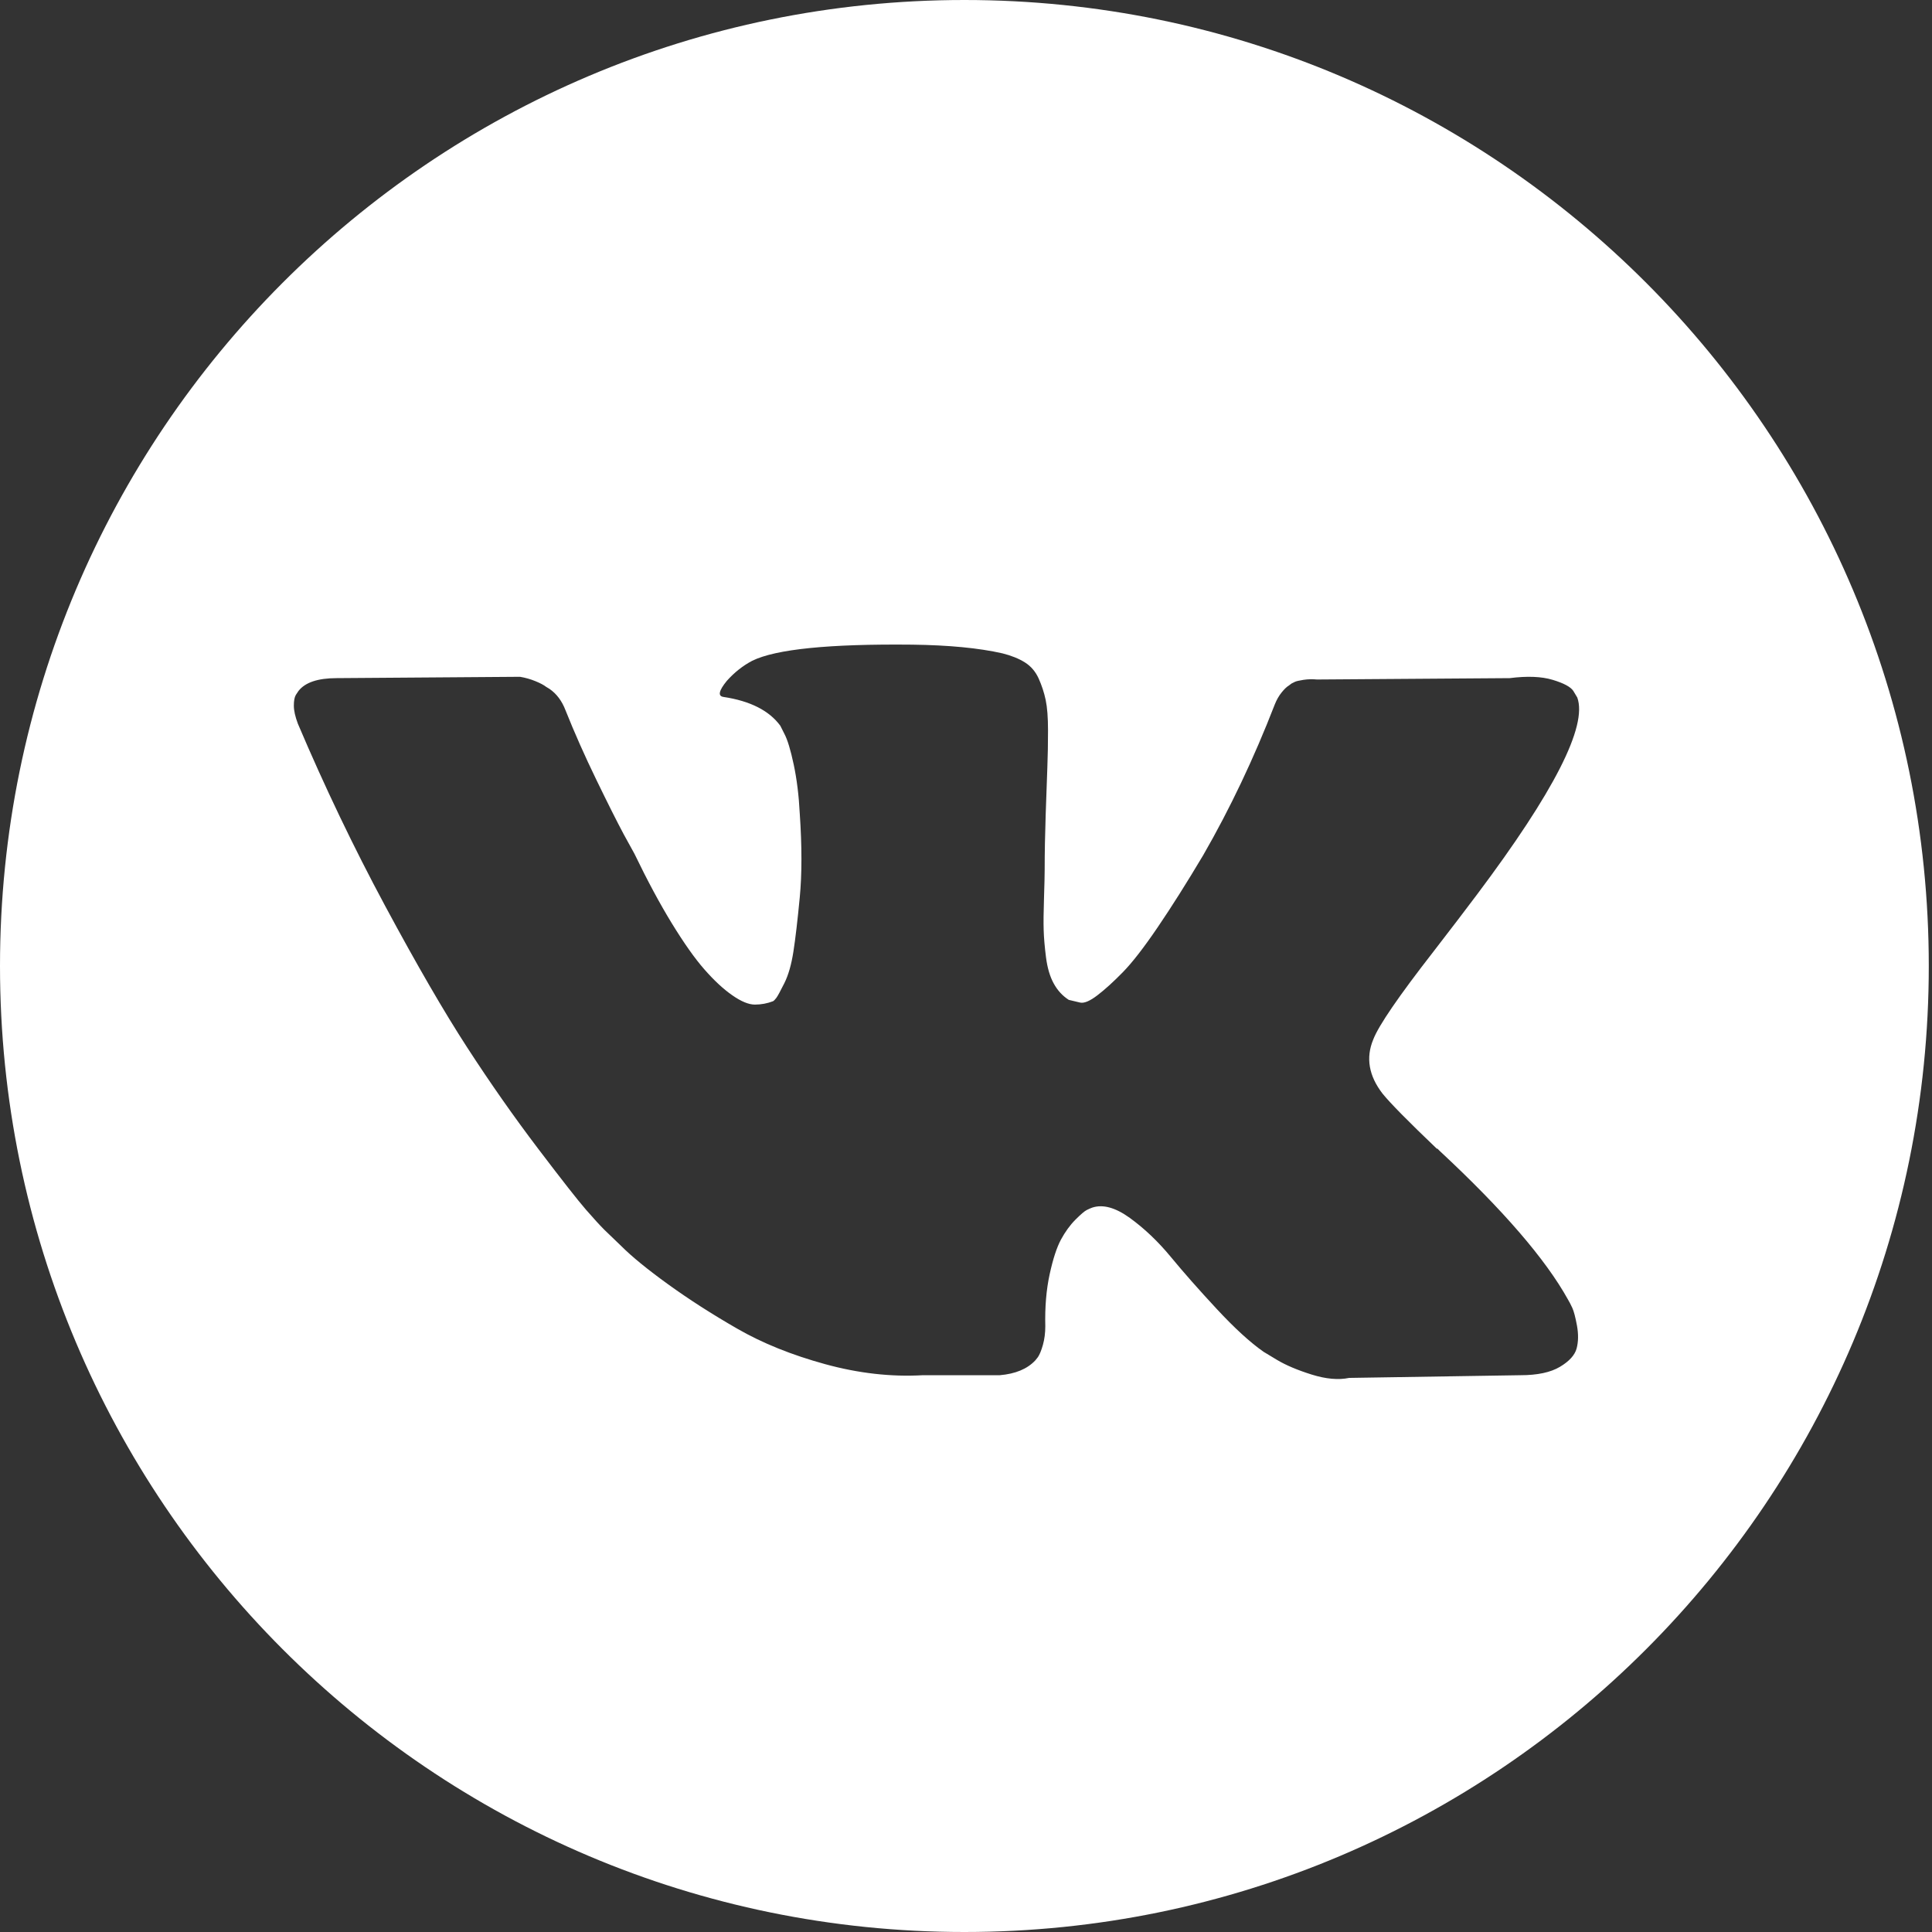 <?xml version="1.0" encoding="UTF-8"?> <svg xmlns="http://www.w3.org/2000/svg" width="268" height="268" viewBox="0 0 268 268" fill="none"><rect x="0" y="0" width="268" height="268" fill="#333333" stroke="none"/> <path d="M133.777 0C59.895 0 0 59.995 0 134C0 208.005 59.895 268 133.777 268C207.659 268 267.554 208.005 267.554 134C267.554 59.995 207.659 0 133.777 0ZM191.789 151.712C192.842 153.016 195.346 155.557 199.306 159.34H199.399L199.491 159.429L199.583 159.524L199.77 159.709C208.495 167.829 214.403 174.679 217.499 180.258C217.686 180.565 217.887 180.957 218.104 181.421C218.318 181.886 218.535 182.706 218.752 183.883C218.966 185.065 218.95 186.114 218.706 187.043C218.459 187.97 217.686 188.829 216.387 189.601C215.087 190.378 213.261 190.764 210.909 190.764L187.147 191.139C185.663 191.448 183.93 191.293 181.949 190.674C179.966 190.052 178.36 189.37 177.123 188.628L175.265 187.508C173.407 186.206 171.242 184.223 168.768 181.56C166.291 178.894 164.172 176.492 162.409 174.353C160.645 172.215 158.757 170.421 156.744 168.959C154.731 167.503 152.984 167.022 151.5 167.519C151.316 167.584 151.066 167.693 150.757 167.845C150.445 168 149.921 168.446 149.178 169.193C148.435 169.937 147.77 170.853 147.181 171.935C146.593 173.022 146.066 174.633 145.602 176.772C145.138 178.908 144.935 181.312 145 183.978C145 184.905 144.889 185.761 144.675 186.535C144.458 187.31 144.224 187.883 143.977 188.253L143.606 188.717C142.491 189.899 140.852 190.579 138.687 190.764H128.012C123.617 191.014 119.1 190.503 114.461 189.231C109.822 187.957 105.75 186.318 102.256 184.302C98.757 182.291 95.572 180.245 92.696 178.168C89.818 176.09 87.636 174.31 86.153 172.823L83.833 170.59C83.215 169.973 82.363 169.041 81.28 167.799C80.198 166.56 77.987 163.742 74.645 159.34C71.302 154.938 68.022 150.261 64.805 145.299C61.587 140.34 57.798 133.799 53.433 125.679C49.07 117.562 45.034 109.133 41.32 100.391C40.948 99.402 40.761 98.565 40.761 97.883C40.761 97.204 40.853 96.707 41.04 96.394L41.412 95.837C42.34 94.658 44.103 94.068 46.702 94.068L72.135 93.883C72.879 94.008 73.589 94.209 74.27 94.489C74.951 94.766 75.448 95.03 75.757 95.277L76.221 95.557C77.211 96.242 77.952 97.231 78.448 98.533C79.685 101.636 81.109 104.842 82.718 108.158C84.327 111.473 85.596 114 86.524 115.734L88.008 118.432C89.801 122.149 91.535 125.375 93.206 128.101C94.88 130.829 96.377 132.954 97.709 134.47C99.039 135.989 100.322 137.185 101.562 138.049C102.799 138.918 103.851 139.353 104.719 139.353C105.585 139.353 106.42 139.198 107.226 138.889C107.348 138.826 107.503 138.671 107.69 138.424C107.877 138.177 108.246 137.495 108.805 136.375C109.361 135.261 109.779 133.804 110.058 132.005C110.338 130.212 110.631 127.701 110.94 124.478C111.249 121.253 111.249 117.38 110.94 112.856C110.815 110.375 110.536 108.114 110.104 106.068C109.67 104.024 109.236 102.598 108.805 101.791L108.246 100.677C106.7 98.571 104.071 97.236 100.357 96.677C99.551 96.557 99.706 95.812 100.821 94.448C101.874 93.269 103.048 92.342 104.348 91.658C107.628 90.049 115.023 89.304 126.534 89.424C131.607 89.489 135.785 89.889 139.064 90.633C140.301 90.946 141.338 91.361 142.173 91.889C143.009 92.413 143.644 93.16 144.078 94.117C144.509 95.079 144.835 96.071 145.052 97.092C145.269 98.117 145.377 99.53 145.377 101.323C145.377 103.122 145.347 104.829 145.285 106.437C145.223 108.049 145.147 110.236 145.054 112.992C144.962 115.75 144.913 118.31 144.913 120.663C144.913 121.348 144.883 122.647 144.821 124.568C144.759 126.492 144.74 127.978 144.775 129.03C144.805 130.084 144.913 131.342 145.098 132.796C145.285 134.253 145.64 135.465 146.167 136.421C146.69 137.383 147.387 138.141 148.256 138.698C148.749 138.826 149.276 138.948 149.834 139.073C150.391 139.196 151.194 138.859 152.246 138.049C153.296 137.245 154.473 136.174 155.773 134.842C157.072 133.514 158.681 131.438 160.599 128.614C162.514 125.799 164.62 122.465 166.909 118.62C170.623 112.174 173.933 105.198 176.841 97.698C177.088 97.076 177.397 96.535 177.769 96.071C178.141 95.603 178.48 95.277 178.789 95.092L179.161 94.812C179.283 94.75 179.437 94.674 179.624 94.582C179.812 94.492 180.213 94.397 180.832 94.302C181.45 94.212 182.069 94.196 182.69 94.258L209.423 94.068C211.834 93.761 213.815 93.837 215.361 94.299C216.907 94.764 217.868 95.277 218.239 95.834L218.798 96.764C220.22 100.734 215.581 109.84 204.876 124.098C203.389 126.084 201.376 128.72 198.842 132.003C194.016 138.204 191.233 142.264 190.495 144.19C189.437 146.726 189.871 149.236 191.789 151.712Z" fill="white"></path> </svg> 